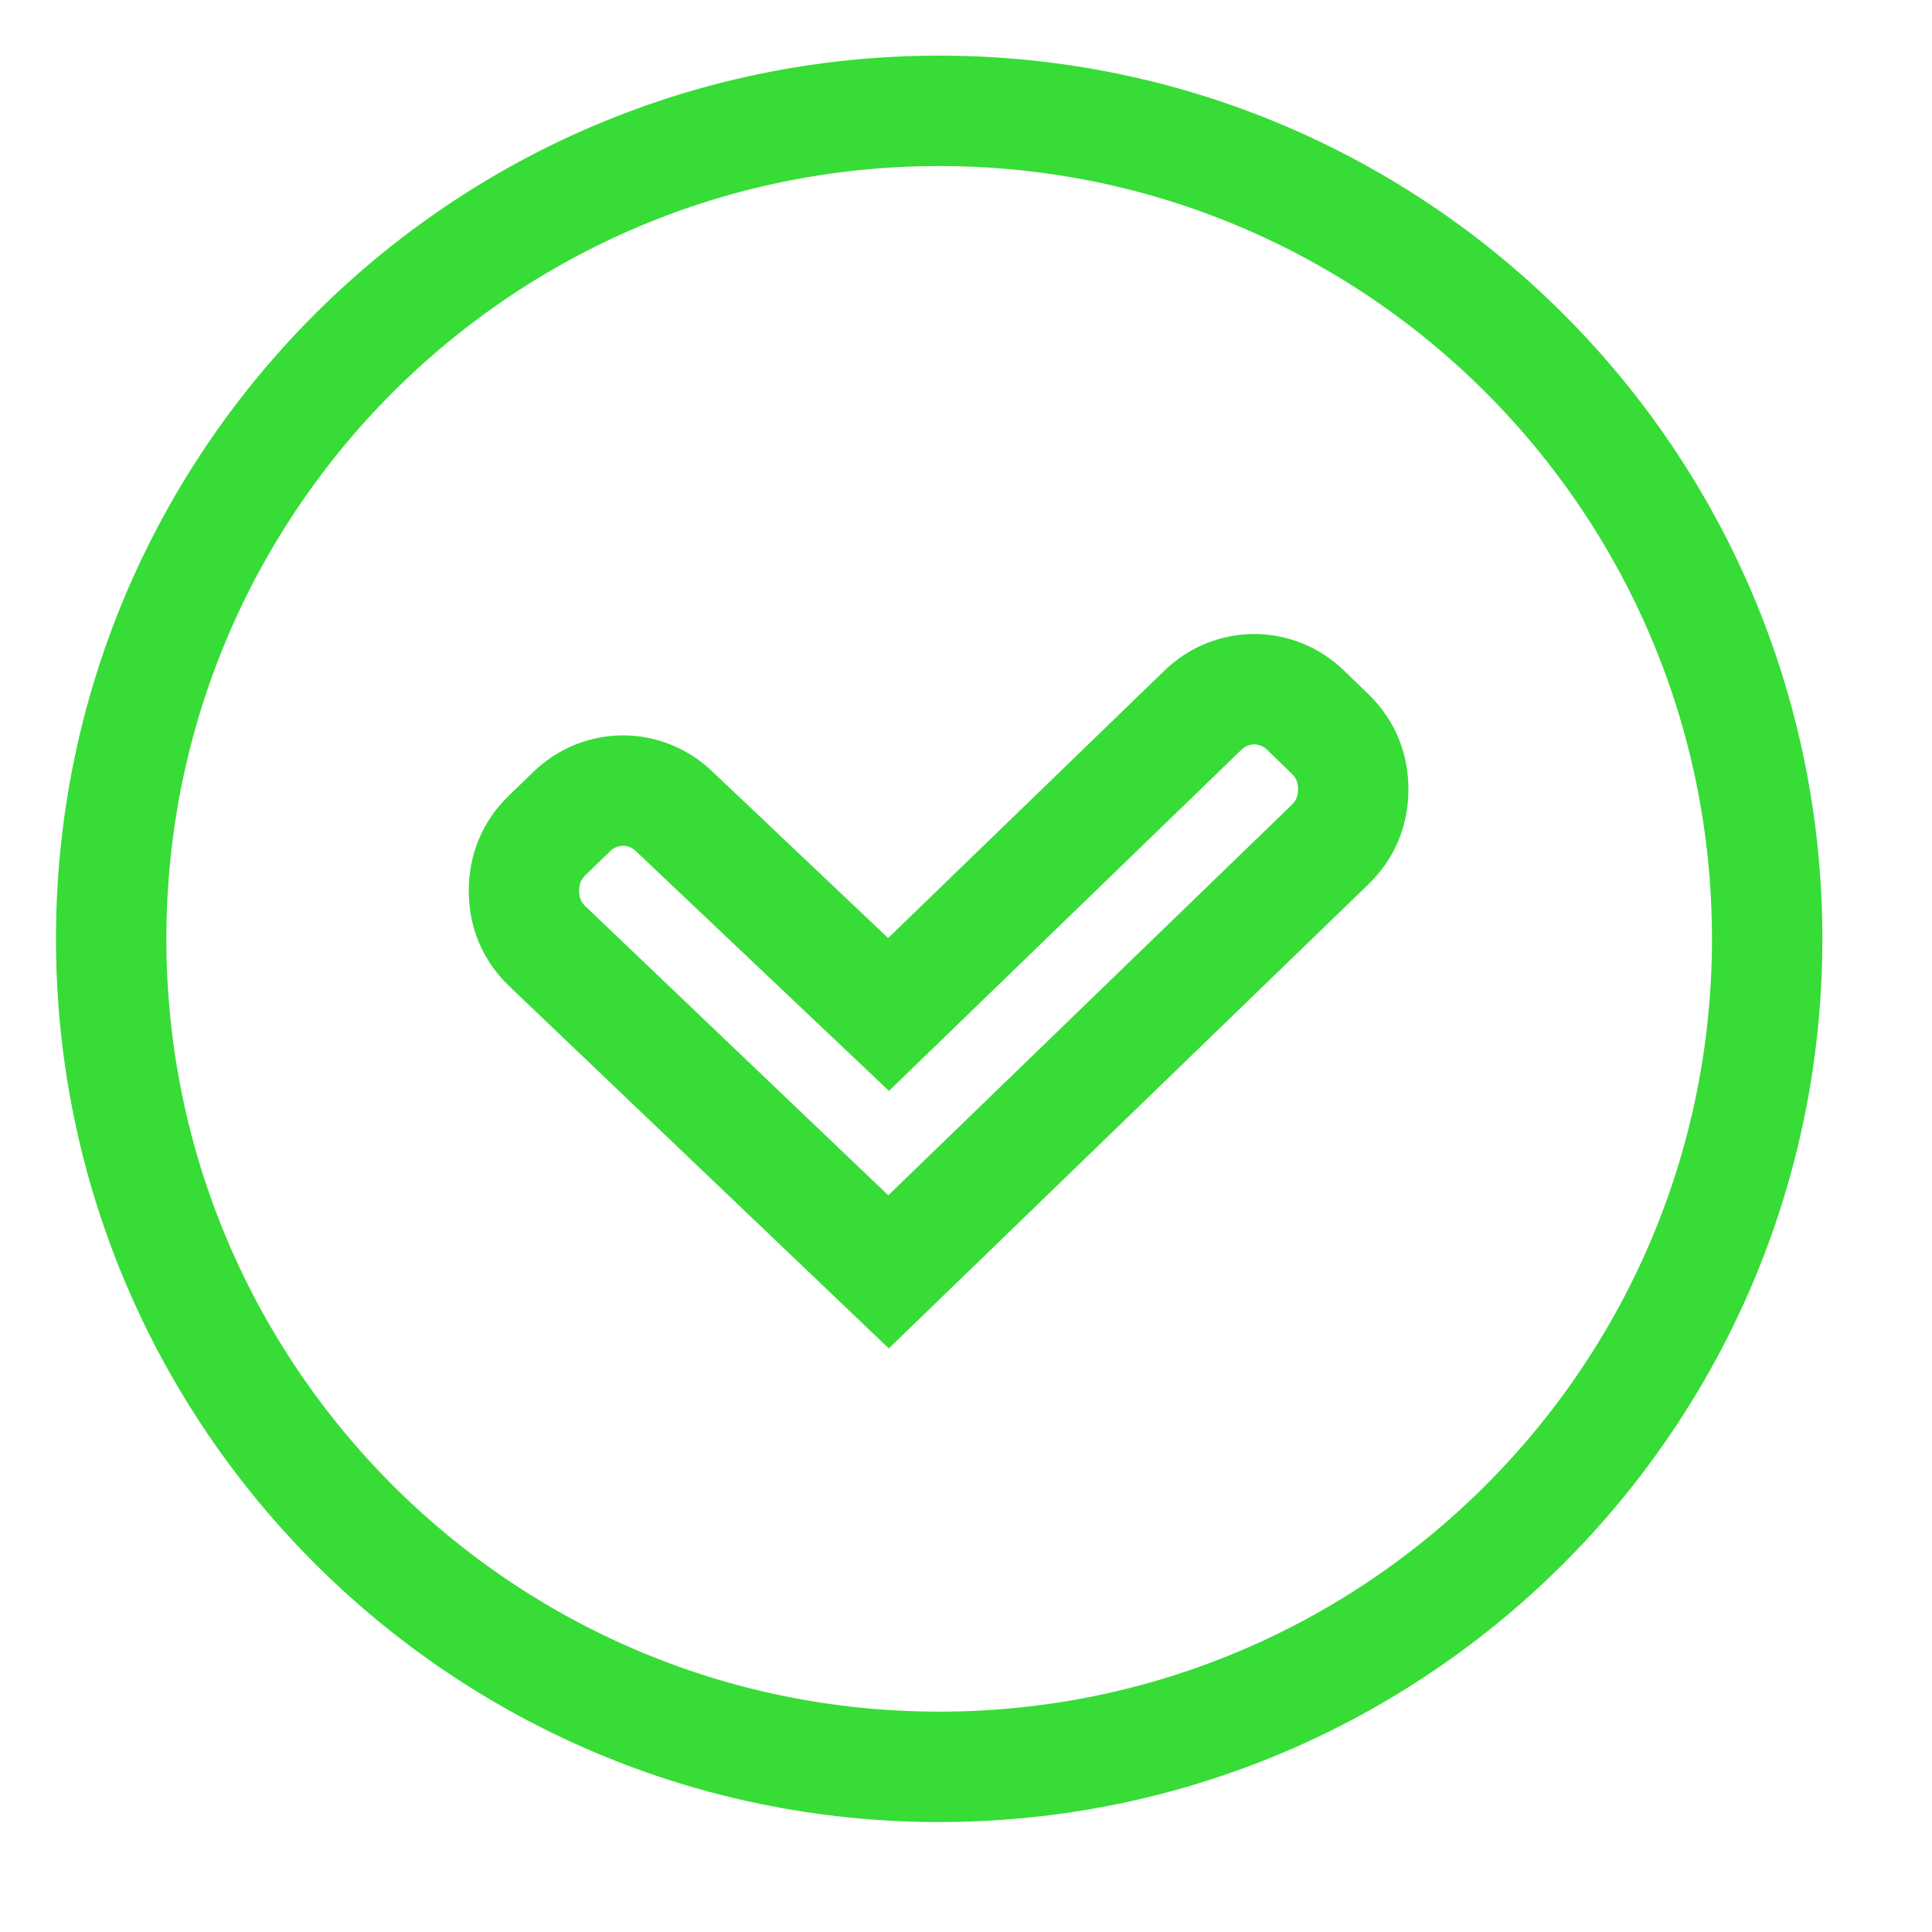 <svg 
 xmlns="http://www.w3.org/2000/svg"
 xmlns:xlink="http://www.w3.org/1999/xlink"
 width="35px" height="35px">
<path fill-rule="evenodd"  stroke="rgb(55, 220, 55)" stroke-width="2px" stroke-linecap="butt" stroke-linejoin="miter" fill="none"
 d="M17.014,32.008 C8.730,32.008 2.014,25.293 2.014,17.008 C2.014,8.724 8.730,2.008 17.014,2.008 C25.299,2.008 32.014,8.724 32.014,17.008 C32.014,25.293 25.299,32.008 17.014,32.008 ZM24.092,13.292 L23.652,12.866 C23.128,12.359 22.316,12.359 21.792,12.866 L16.097,18.378 L12.207,14.693 C11.682,14.195 10.877,14.199 10.357,14.703 L9.915,15.131 C9.633,15.404 9.491,15.744 9.492,16.142 C9.493,16.539 9.638,16.878 9.922,17.149 L16.097,23.041 L24.092,15.304 C24.373,15.032 24.515,14.694 24.515,14.298 C24.515,13.902 24.373,13.564 24.092,13.292 Z"/>
</svg>